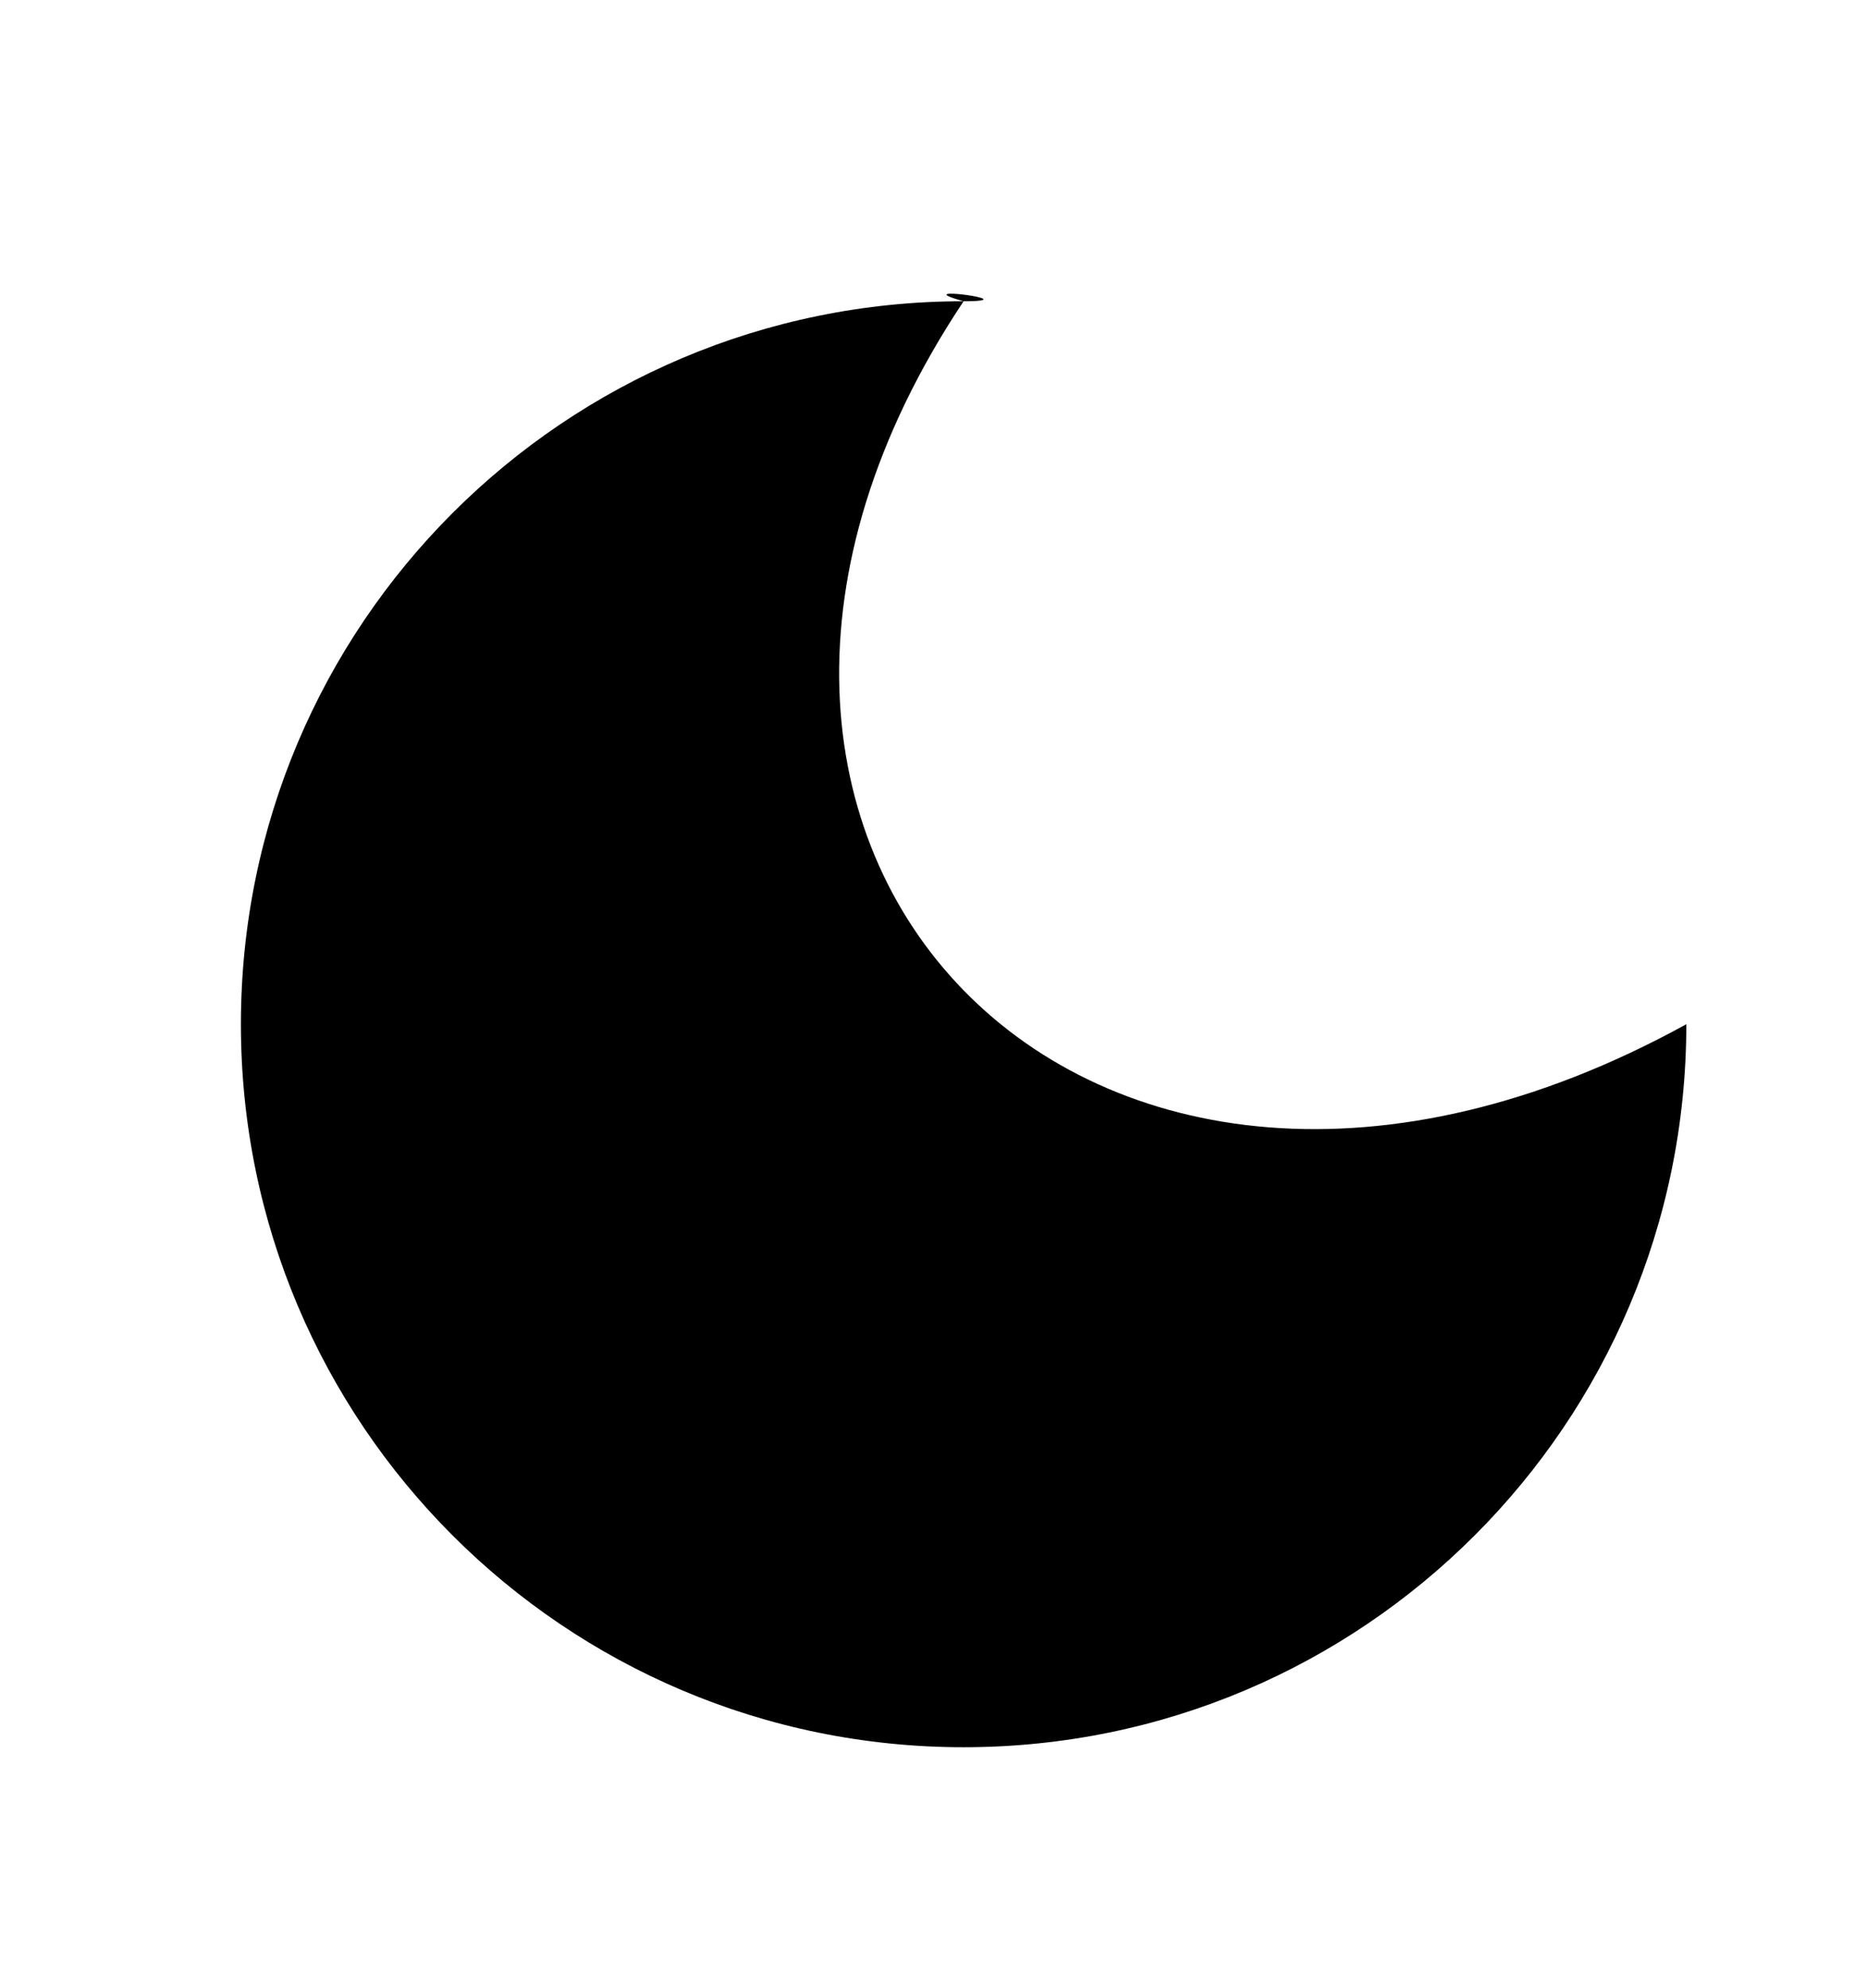 <svg xmlns="http://www.w3.org/2000/svg" width="31" height="33" fill="none" viewBox="0 0 31 33"><path fill="#000" d="M16 5c-1.019-.282 1.109 0 0 0-6 9 2 17.5 12 12 0 6.627-5.373 12-12 12S4 23.627 4 17 9.373 5 16 5"/></svg>